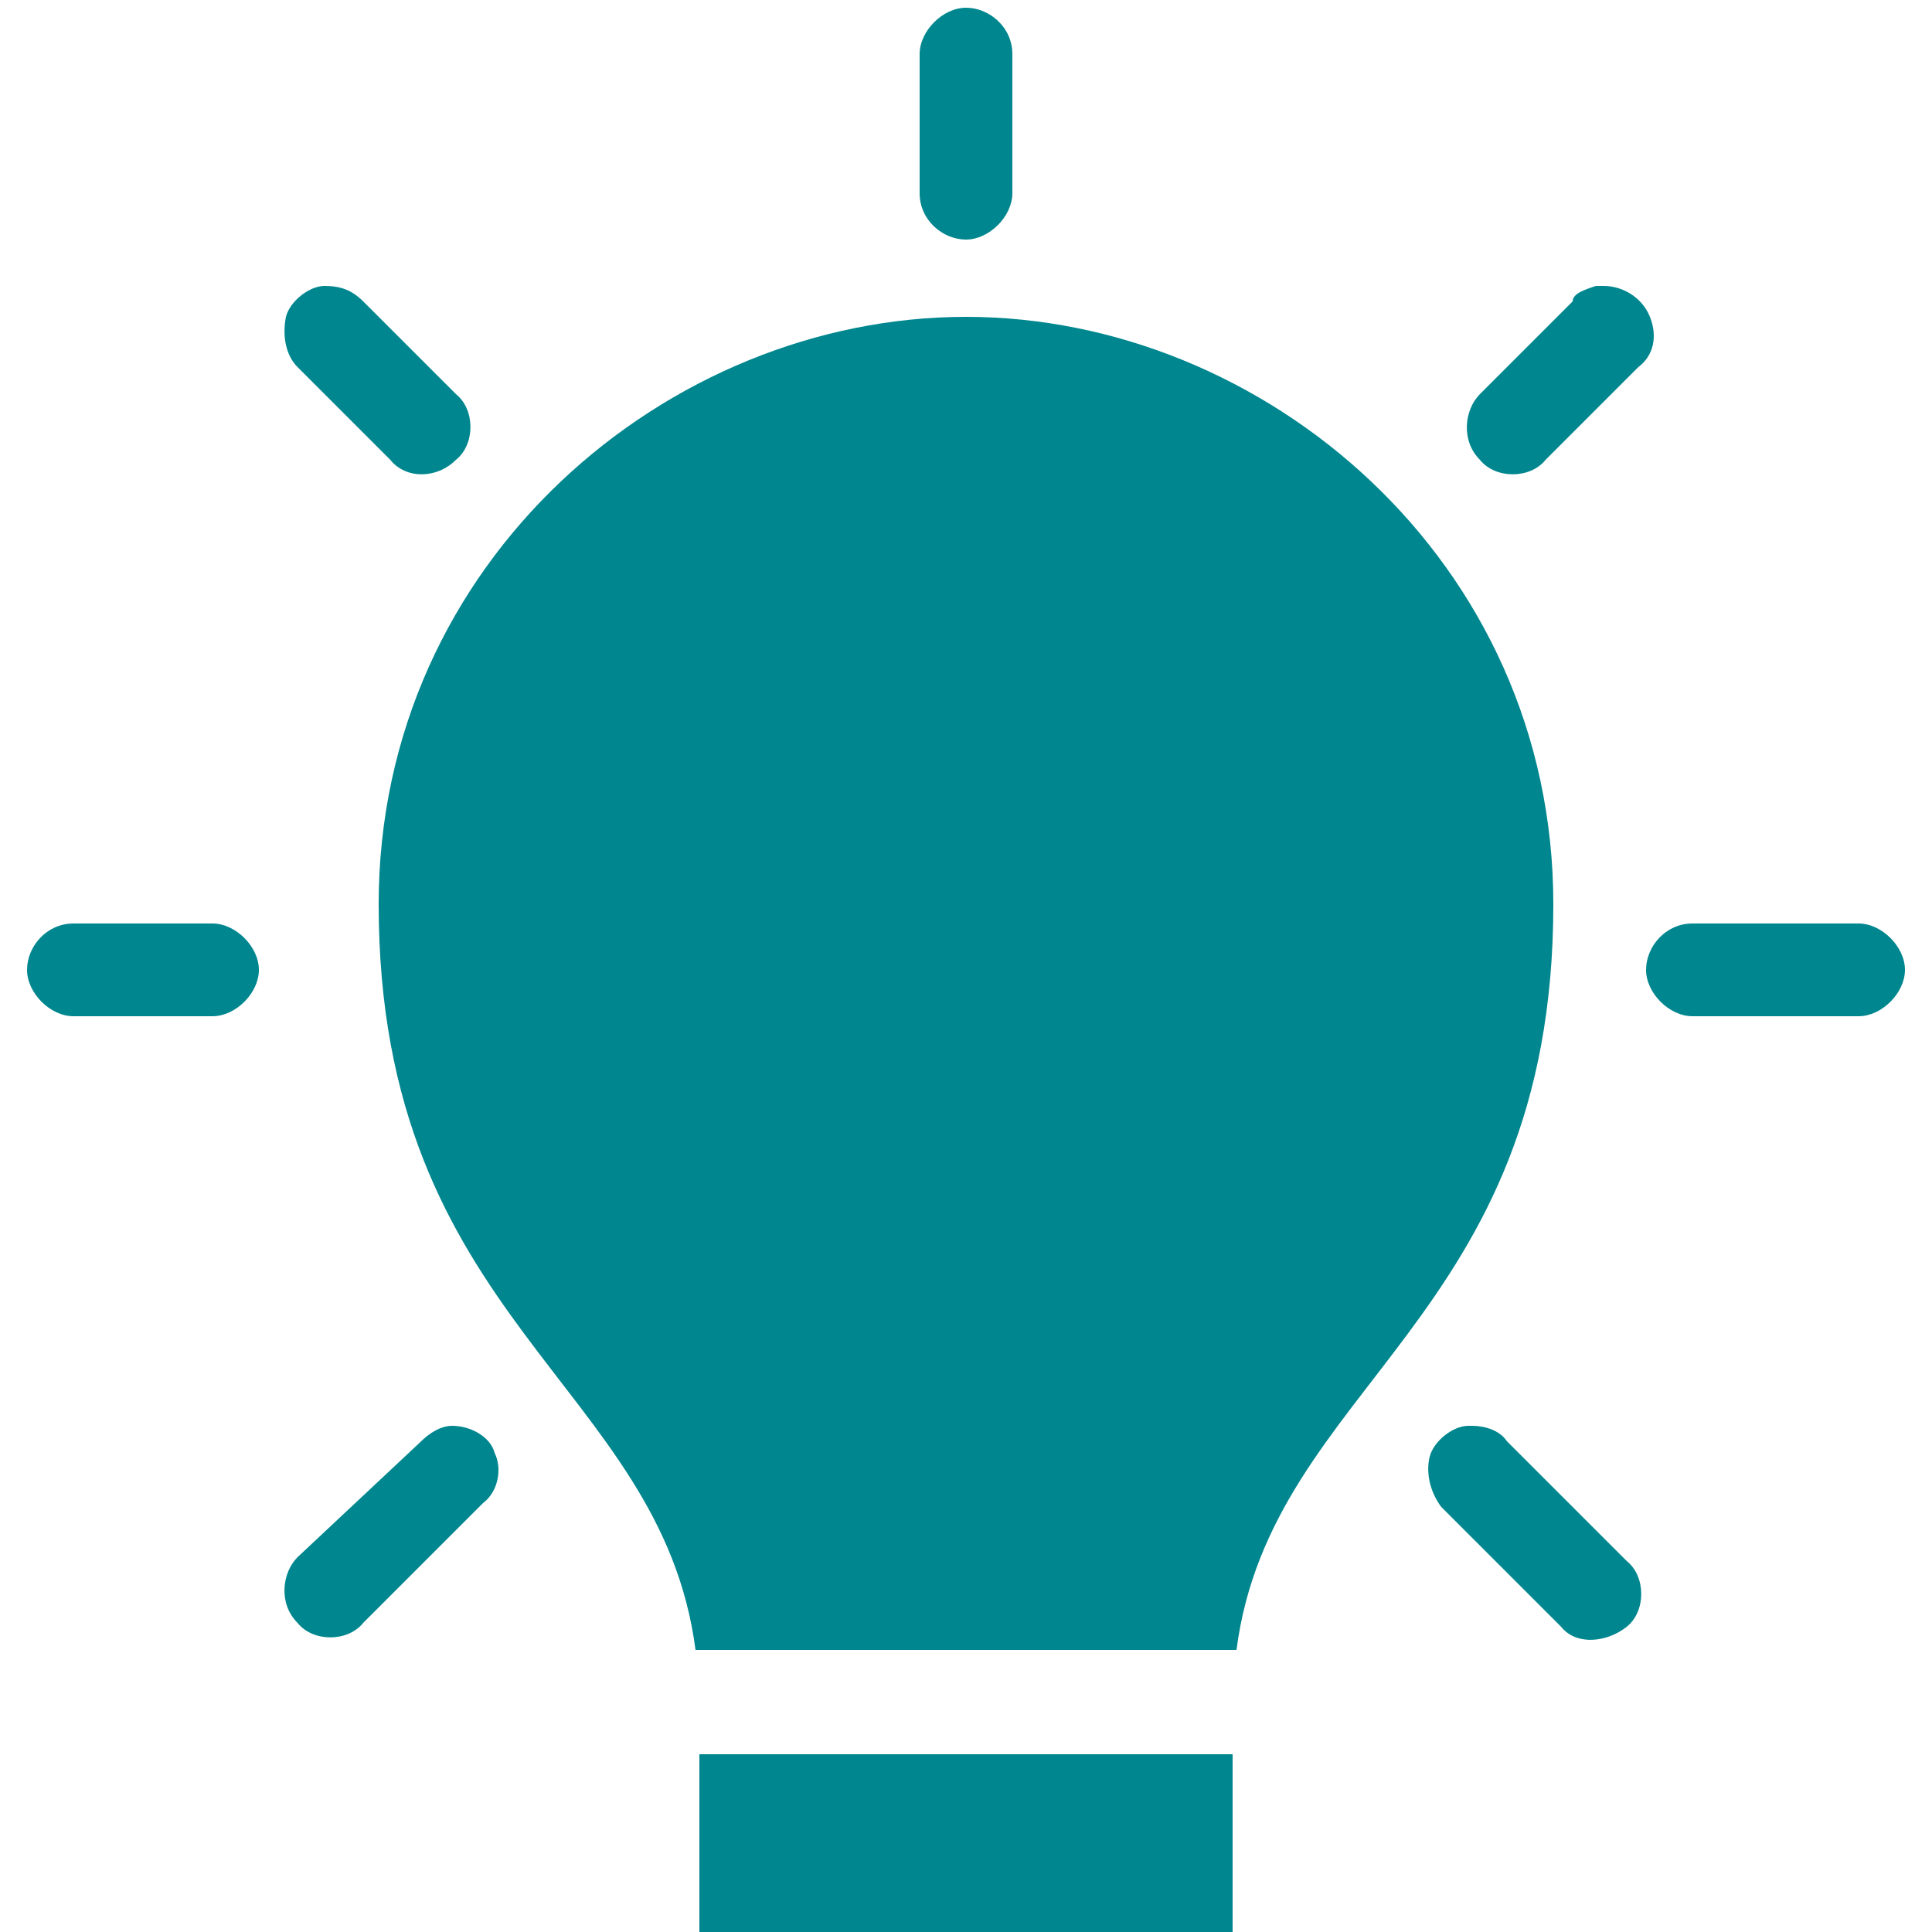 <?xml version="1.0" encoding="utf-8"?>
<!-- Generator: Adobe Illustrator 25.4.8, SVG Export Plug-In . SVG Version: 6.00 Build 0)  -->
<svg version="1.1" id="Layer_1" xmlns="http://www.w3.org/2000/svg" xmlns:xlink="http://www.w3.org/1999/xlink" x="0px" y="0px"
	 viewBox="0 0 50 50" style="enable-background:new 0 0 50 50;" xml:space="preserve">
<style type="text/css">
	.st0{fill:#00868E;}
</style>
<path class="st0" d="M25,8.2c-7.7,0-15.2,6.3-15.2,15.2c0,10.8,7.3,12.4,8.2,19.3h14c0.9-6.9,8.2-8.5,8.2-19.3
	C40.2,14.5,32.7,8.2,25,8.2z"/>
<path class="st0" d="M18.1,52.4v-7h13.8v7c0,1.6-1.3,2.8-2.8,2.8h-8.3C19.4,55.2,18.1,54.1,18.1,52.4z"/>
<path class="st0" d="M23.8,1.4c0-0.6,0.6-1.2,1.2-1.2c0.6,0,1.2,0.5,1.2,1.2V5c0,0.6-0.6,1.2-1.2,1.2S23.8,5.7,23.8,5V1.4z"/>
<path class="st0" d="M41.3,7.4c0,0,0.1,0,0.2,0c0.5,0,1,0.3,1.2,0.8c0.2,0.5,0.1,1-0.3,1.3l-2.4,2.4c-0.4,0.5-1.3,0.5-1.7,0
	c-0.5-0.5-0.4-1.3,0-1.7l2.4-2.4C40.7,7.6,41,7.5,41.3,7.4z"/>
<path class="st0" d="M7.4,8.2c0.1-0.4,0.6-0.8,1-0.8c0.4,0,0.7,0.1,1,0.4l2.4,2.4c0.5,0.4,0.5,1.3,0,1.7c-0.5,0.5-1.3,0.5-1.7,0
	L7.7,9.5C7.4,9.2,7.3,8.7,7.4,8.2z"/>
<path class="st0" d="M43.8,26.3c-0.6,0-1.2-0.6-1.2-1.2s0.5-1.2,1.2-1.2h4.3c0.6,0,1.2,0.6,1.2,1.2c0,0.6-0.6,1.2-1.2,1.2H43.8z"/>
<path class="st0" d="M1.9,26.3c-0.6,0-1.2-0.6-1.2-1.2s0.5-1.2,1.2-1.2h3.6c0.6,0,1.2,0.6,1.2,1.2c0,0.6-0.6,1.2-1.2,1.2H1.9z"/>
<path class="st0" d="M10.9,37.3c0.2-0.2,0.5-0.4,0.8-0.4c0.5,0,1,0.3,1.1,0.7c0.2,0.4,0.1,1-0.3,1.3l-3.1,3.1
	c-0.4,0.5-1.3,0.5-1.7,0c-0.5-0.5-0.4-1.3,0-1.7L10.9,37.3z"/>
<path class="st0" d="M37,37.7c0.1-0.4,0.6-0.8,1-0.8c0,0,0.1,0,0.1,0c0.3,0,0.7,0.1,0.9,0.4l3.1,3.1c0.5,0.4,0.5,1.3,0,1.7
	s-1.3,0.5-1.7,0L37.3,39C37,38.6,36.9,38.1,37,37.7z"/>
</svg>
